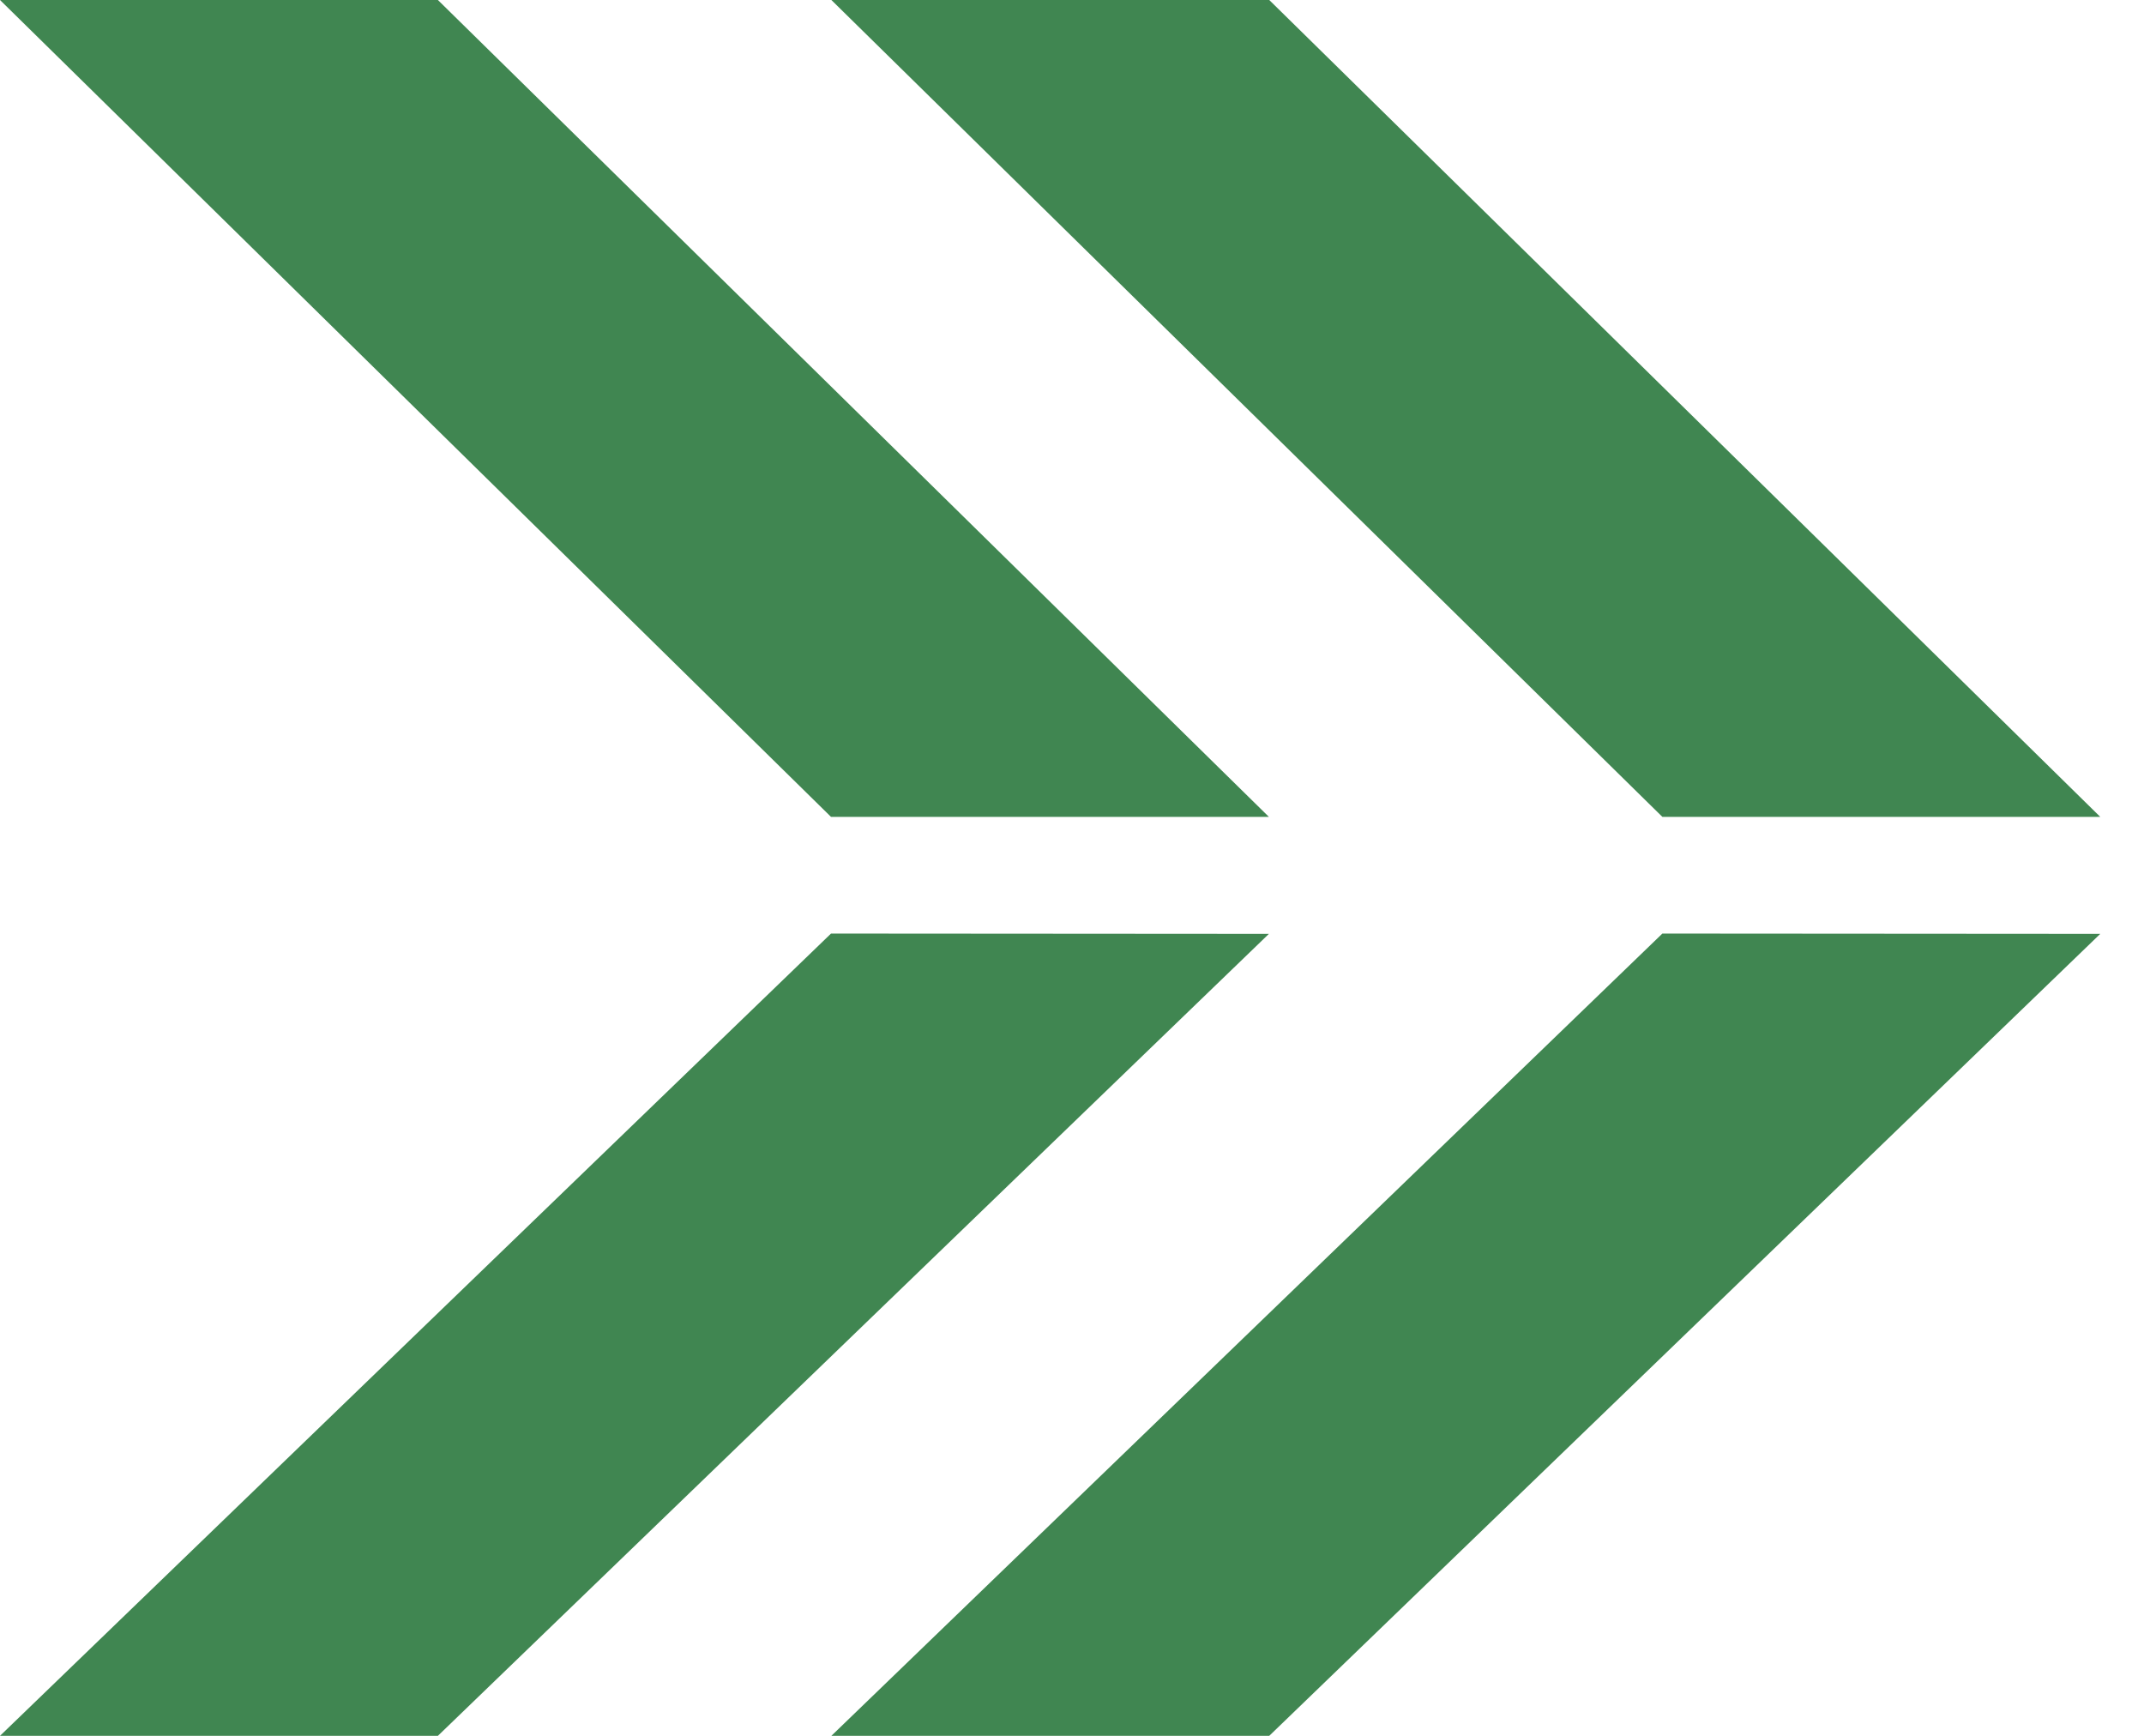 <?xml version="1.0" encoding="UTF-8"?> <svg xmlns="http://www.w3.org/2000/svg" width="42" height="34" viewBox="0 0 42 34" fill="none"><path d="M16.279 18.286L0 34H8.578L24.857 18.292L16.279 18.286Z" fill="#408651"></path><path d="M32.565 18.286L16.286 34H24.864L41.143 18.292L32.565 18.286Z" fill="#408651"></path><path d="M16.279 16L0 0H8.578L24.857 16H16.279Z" fill="#408651"></path><path d="M32.565 16L16.286 0H24.864L41.143 16H32.565Z" fill="#408651"></path></svg> 